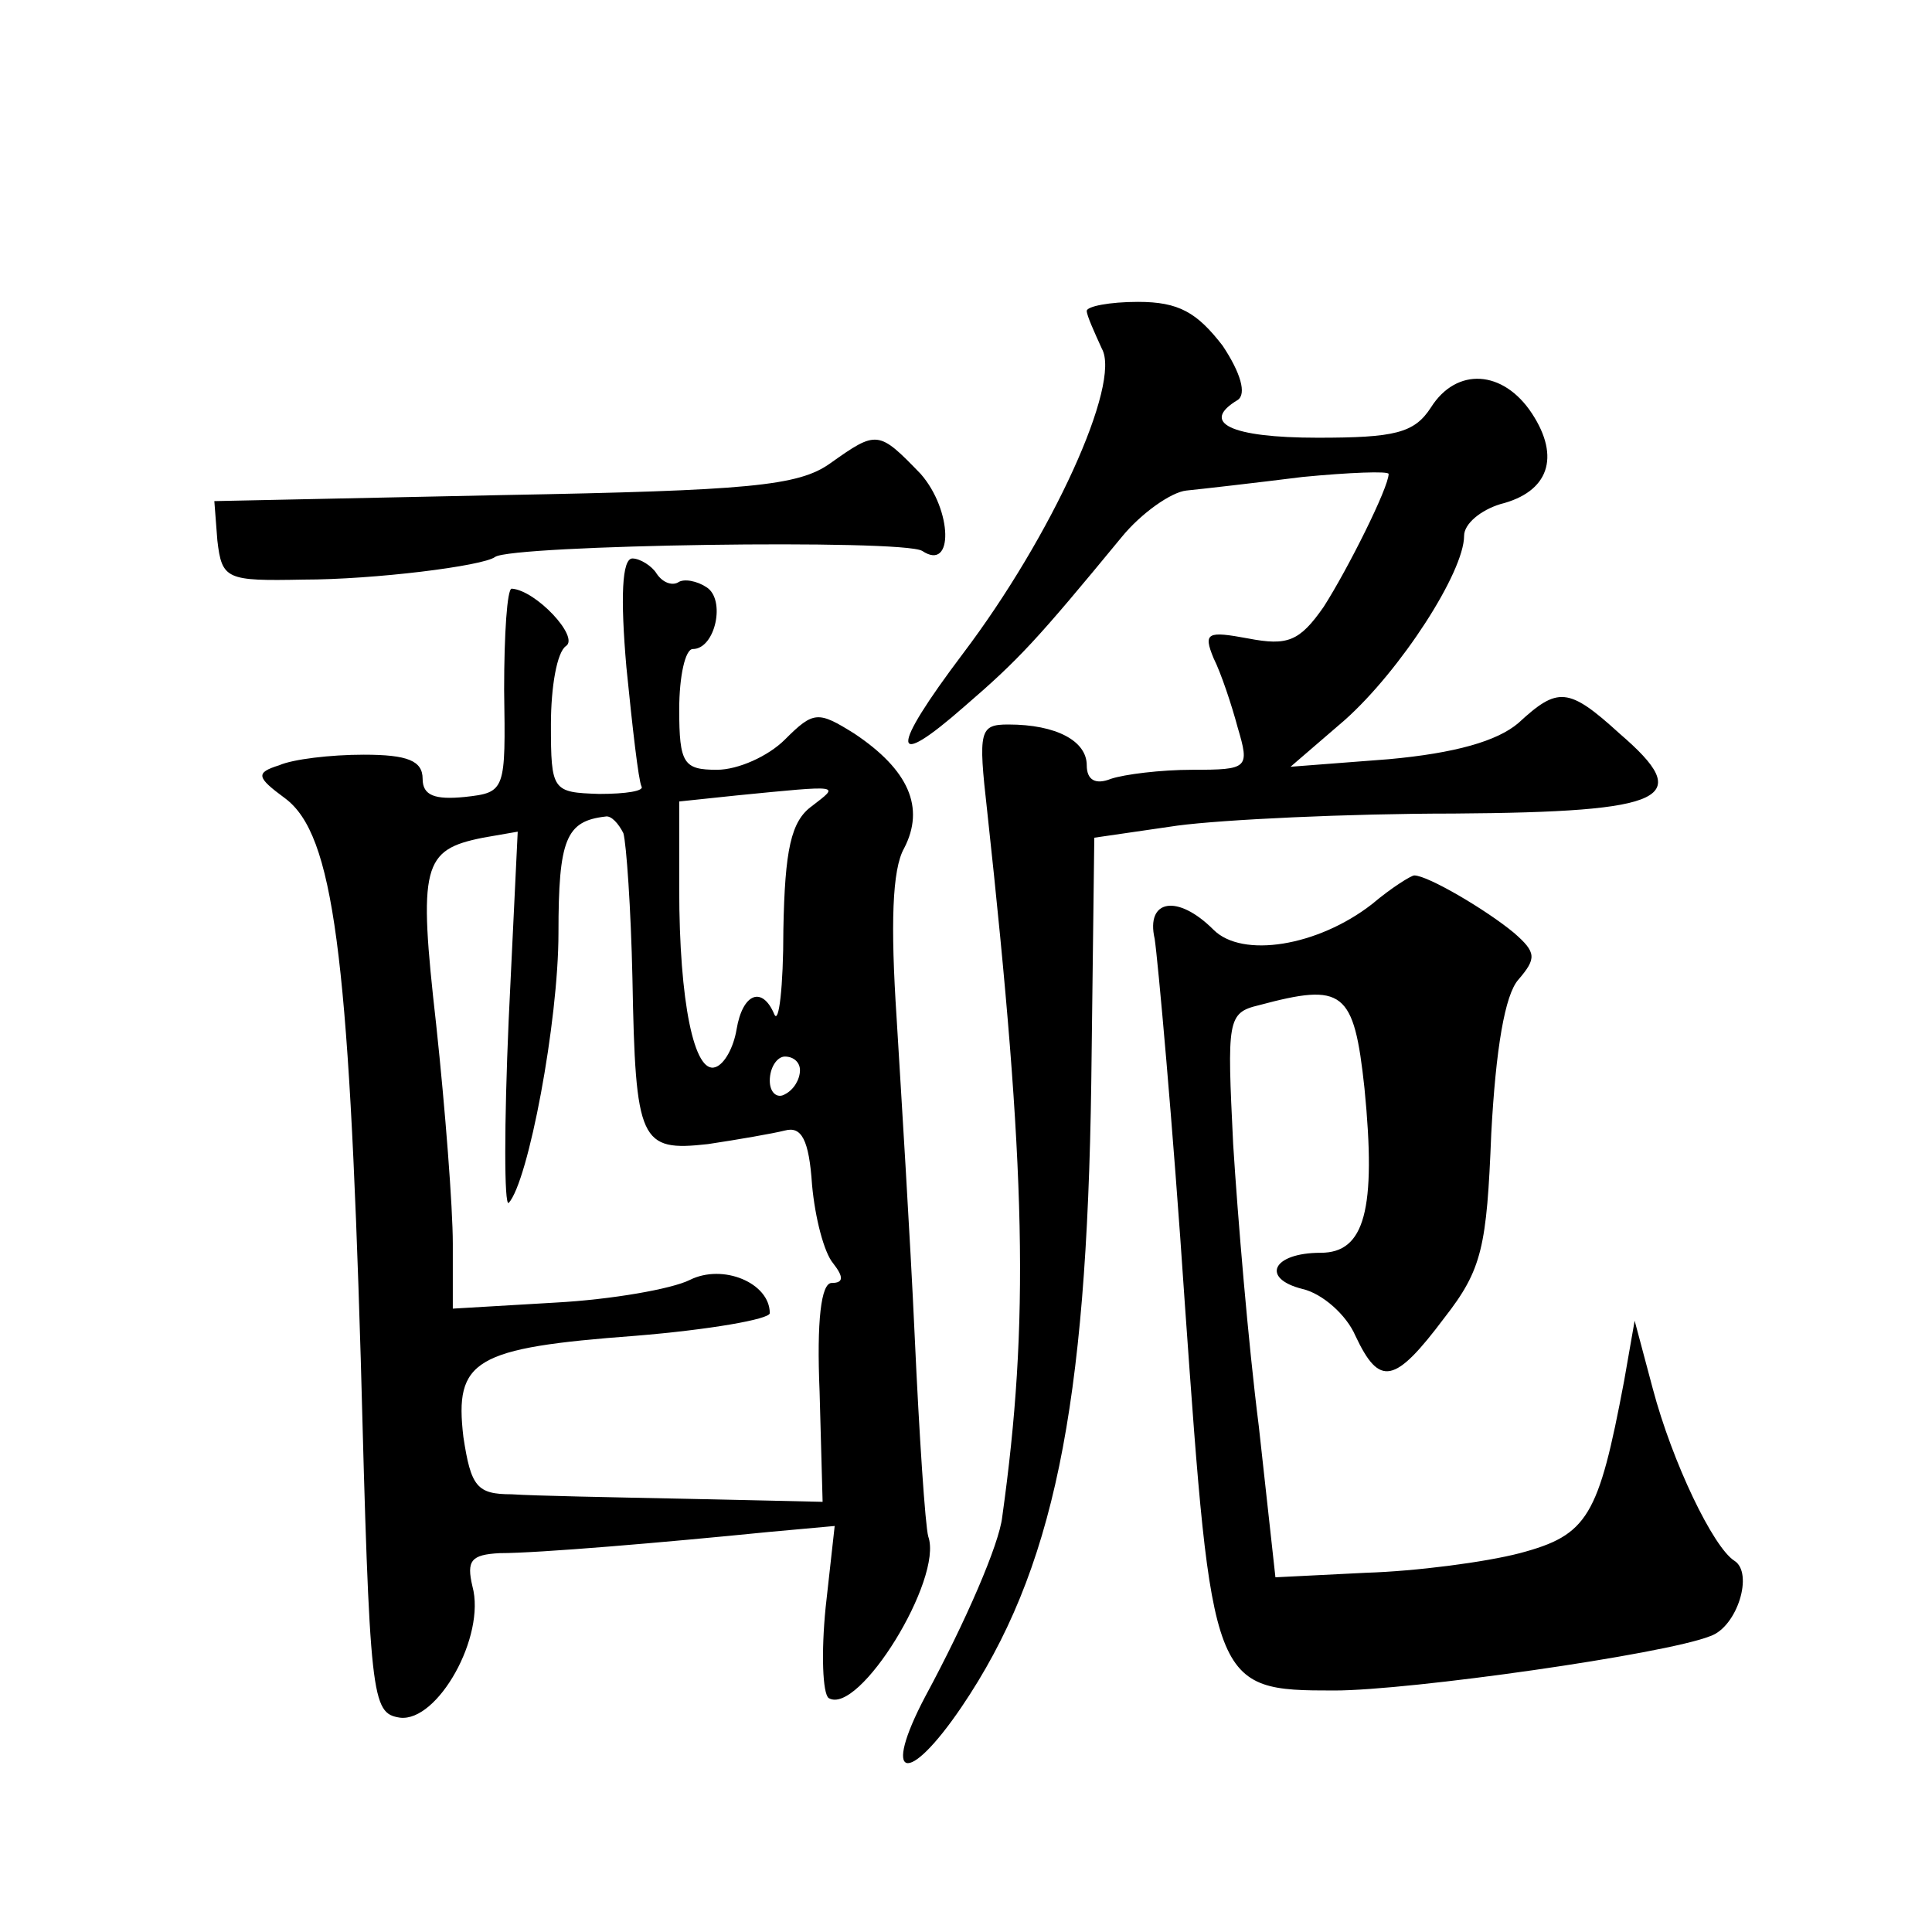<?xml version="1.0" standalone="no"?>
<!DOCTYPE svg PUBLIC "-//W3C//DTD SVG 20010904//EN"
 "http://www.w3.org/TR/2001/REC-SVG-20010904/DTD/svg10.dtd">
<svg version="1.0" xmlns="http://www.w3.org/2000/svg"
 width="128pt" height="128pt" viewBox="0 0 128 128"
 preserveAspectRatio="xMidYMid meet">
<g transform="translate(0,128) scale(0.1,-0.1)"
fill="#0" stroke="none">
<path d="M720 1074 c0 -3 5 -14 10 -25 13 -23 -33 -124 -92 -202 -49 -65 -48 -78
1 -35 36 31 48 44 104 112 13 16 33 30 43 31 10 1 45 5 77 9 31 3 57 4 57 2 0 -9
-27 -63 -43 -88 -16 -23 -24 -26 -50 -21 -27 5 -30 4 -23 -13 5 -10 12 -31 16 -46
8 -27 7 -28 -30 -28 -21 0 -45 -3 -54 -6 -10 -4 -16 -1 -16 9 0 16 -20 27 -52 27
-19 0 -20 -4 -14 -57 26 -239 28 -339 10 -468 -2 -18 -24 -69 -51 -119 -29 -55
-12 -60 24 -7 61 90 83 198 86 414 l2 162 55 8 c30 4 113 8 183 8 143 1 160 10
110 53 -34 31 -41 31 -67 7 -14 -12 -42 -20 -86 -24 l-65 -5 36 31 c37 33 79 98
79 122 0 8 11 17 24 21 32 8 40 31 21 60 -19 29 -50 31 -67 4 -11 -17 -24 -20 -75
-20 -58 0 -78 10 -53 25 6 4 2 18 -10 36 -17 22 -29 29 -56 29 -19 0 -34 -3 -34
-6z M550 973 c-21 -15 -54 -18 -217 -21 l-191 -4 2 -26 c3 -26 6 -27 57 -26 47
0 119 9 127 15 11 8 270 12 283 4 21 -14 20 27 -1 51 -28 29 -29 29 -60 7z M415
838 c4 -40 8 -75 10 -79 2 -3 -10 -5 -28 -5 -31 1 -32 2 -32 46 0 25 4 48 10 52
9 6 -20 37 -36 38 -3 0 -5 -30 -5 -67 1 -67 1 -68 -26 -71 -20 -2 -28 1 -28 12
0 12 -10 16 -39 16 -22 0 -47 -3 -56 -7 -16 -5 -15 -8 4 -22 32 -24 42 -103 50
-371 6 -227 7 -235 26 -238 25 -3 57 54 48 87 -4 17 -1 21 18 22 26 0 108 7 178
14 l44 4 -6 -54 c-3 -30 -2 -57 2 -60 20 -12 76 79 66 107 -2 7 -6 67 -9 133 -3
66 -9 161 -12 211 -4 61 -3 98 5 112 14 27 3 52 -33 76 -24 15 -27 15 -46 -4 -11
-11 -31 -20 -45 -20 -22 0 -25 4 -25 40 0 22 4 40 9 40 15 0 22 33 9 41 -6 4 -15
6 -19 3 -4 -2 -10 0 -14 6 -3 5 -11 10 -16 10 -7 0 -8 -26 -4 -72z m123 -92 c-14
-10 -18 -29 -19 -82 0 -38 -3 -63 -6 -56 -8 19 -21 14 -25 -10 -2 -12 -8 -23 -14
-25 -14 -5 -24 43 -24 118 l0 58 38 4 c71 7 68 7 50 -7z m-125 -18 c2 -7 5 -50
6 -96 2 -109 5 -115 50 -110 20 3 43 7 51 9 11 3 16 -6 18 -36 2 -22 8 -45 14 -52
7 -9 7 -13 -1 -13 -7 0 -10 -25 -8 -72 l2 -73 -90 2 c-49 1 -102 2 -116 3 -23 0
-27 5 -32 38 -6 51 7 59 114 67 49 4 89 11 89 15 0 20 -31 33 -53 22 -12 -6 -52
-13 -89 -15 l-68 -4 0 43 c0 24 -5 89 -11 145 -12 106 -9 116 31 124 l23 4 -6 -125
c-3 -69 -3 -123 0 -121 13 14 33 120 33 179 0 62 5 74 31 77 4 1 9 -5 12 -11z m117
-157 c0 -6 -4 -13 -10 -16 -5 -3 -10 1 -10 9 0 9 5 16 10 16 6 0 10 -4 10 -9z M909
681 c-36 -28 -86 -36 -105 -17 -24 24 -45 20 -39 -6 2 -13 12 -122 20 -242 18 -254
18 -256 99 -256 50 0 219 24 249 36 18 6 29 42 16 50 -14 9 -41 65 -54 114 l-12
45 -7 -40 c-17 -90 -24 -102 -69 -114 -23 -6 -69 -12 -102 -13 l-60 -3 -11 100
c-7 55 -14 139 -17 187 -4 82 -4 87 17 92 56 15 63 10 70 -55 8 -81 0 -109 -29
-109 -32 0 -40 -17 -12 -24 13 -3 29 -17 35 -31 16 -34 26 -32 59 12 25 32 28 47
31 122 3 56 9 92 18 102 12 14 12 18 -3 31 -18 15 -57 38 -66 38 -2 0 -15 -8 -28
-19z"/>
</g>
</svg>
